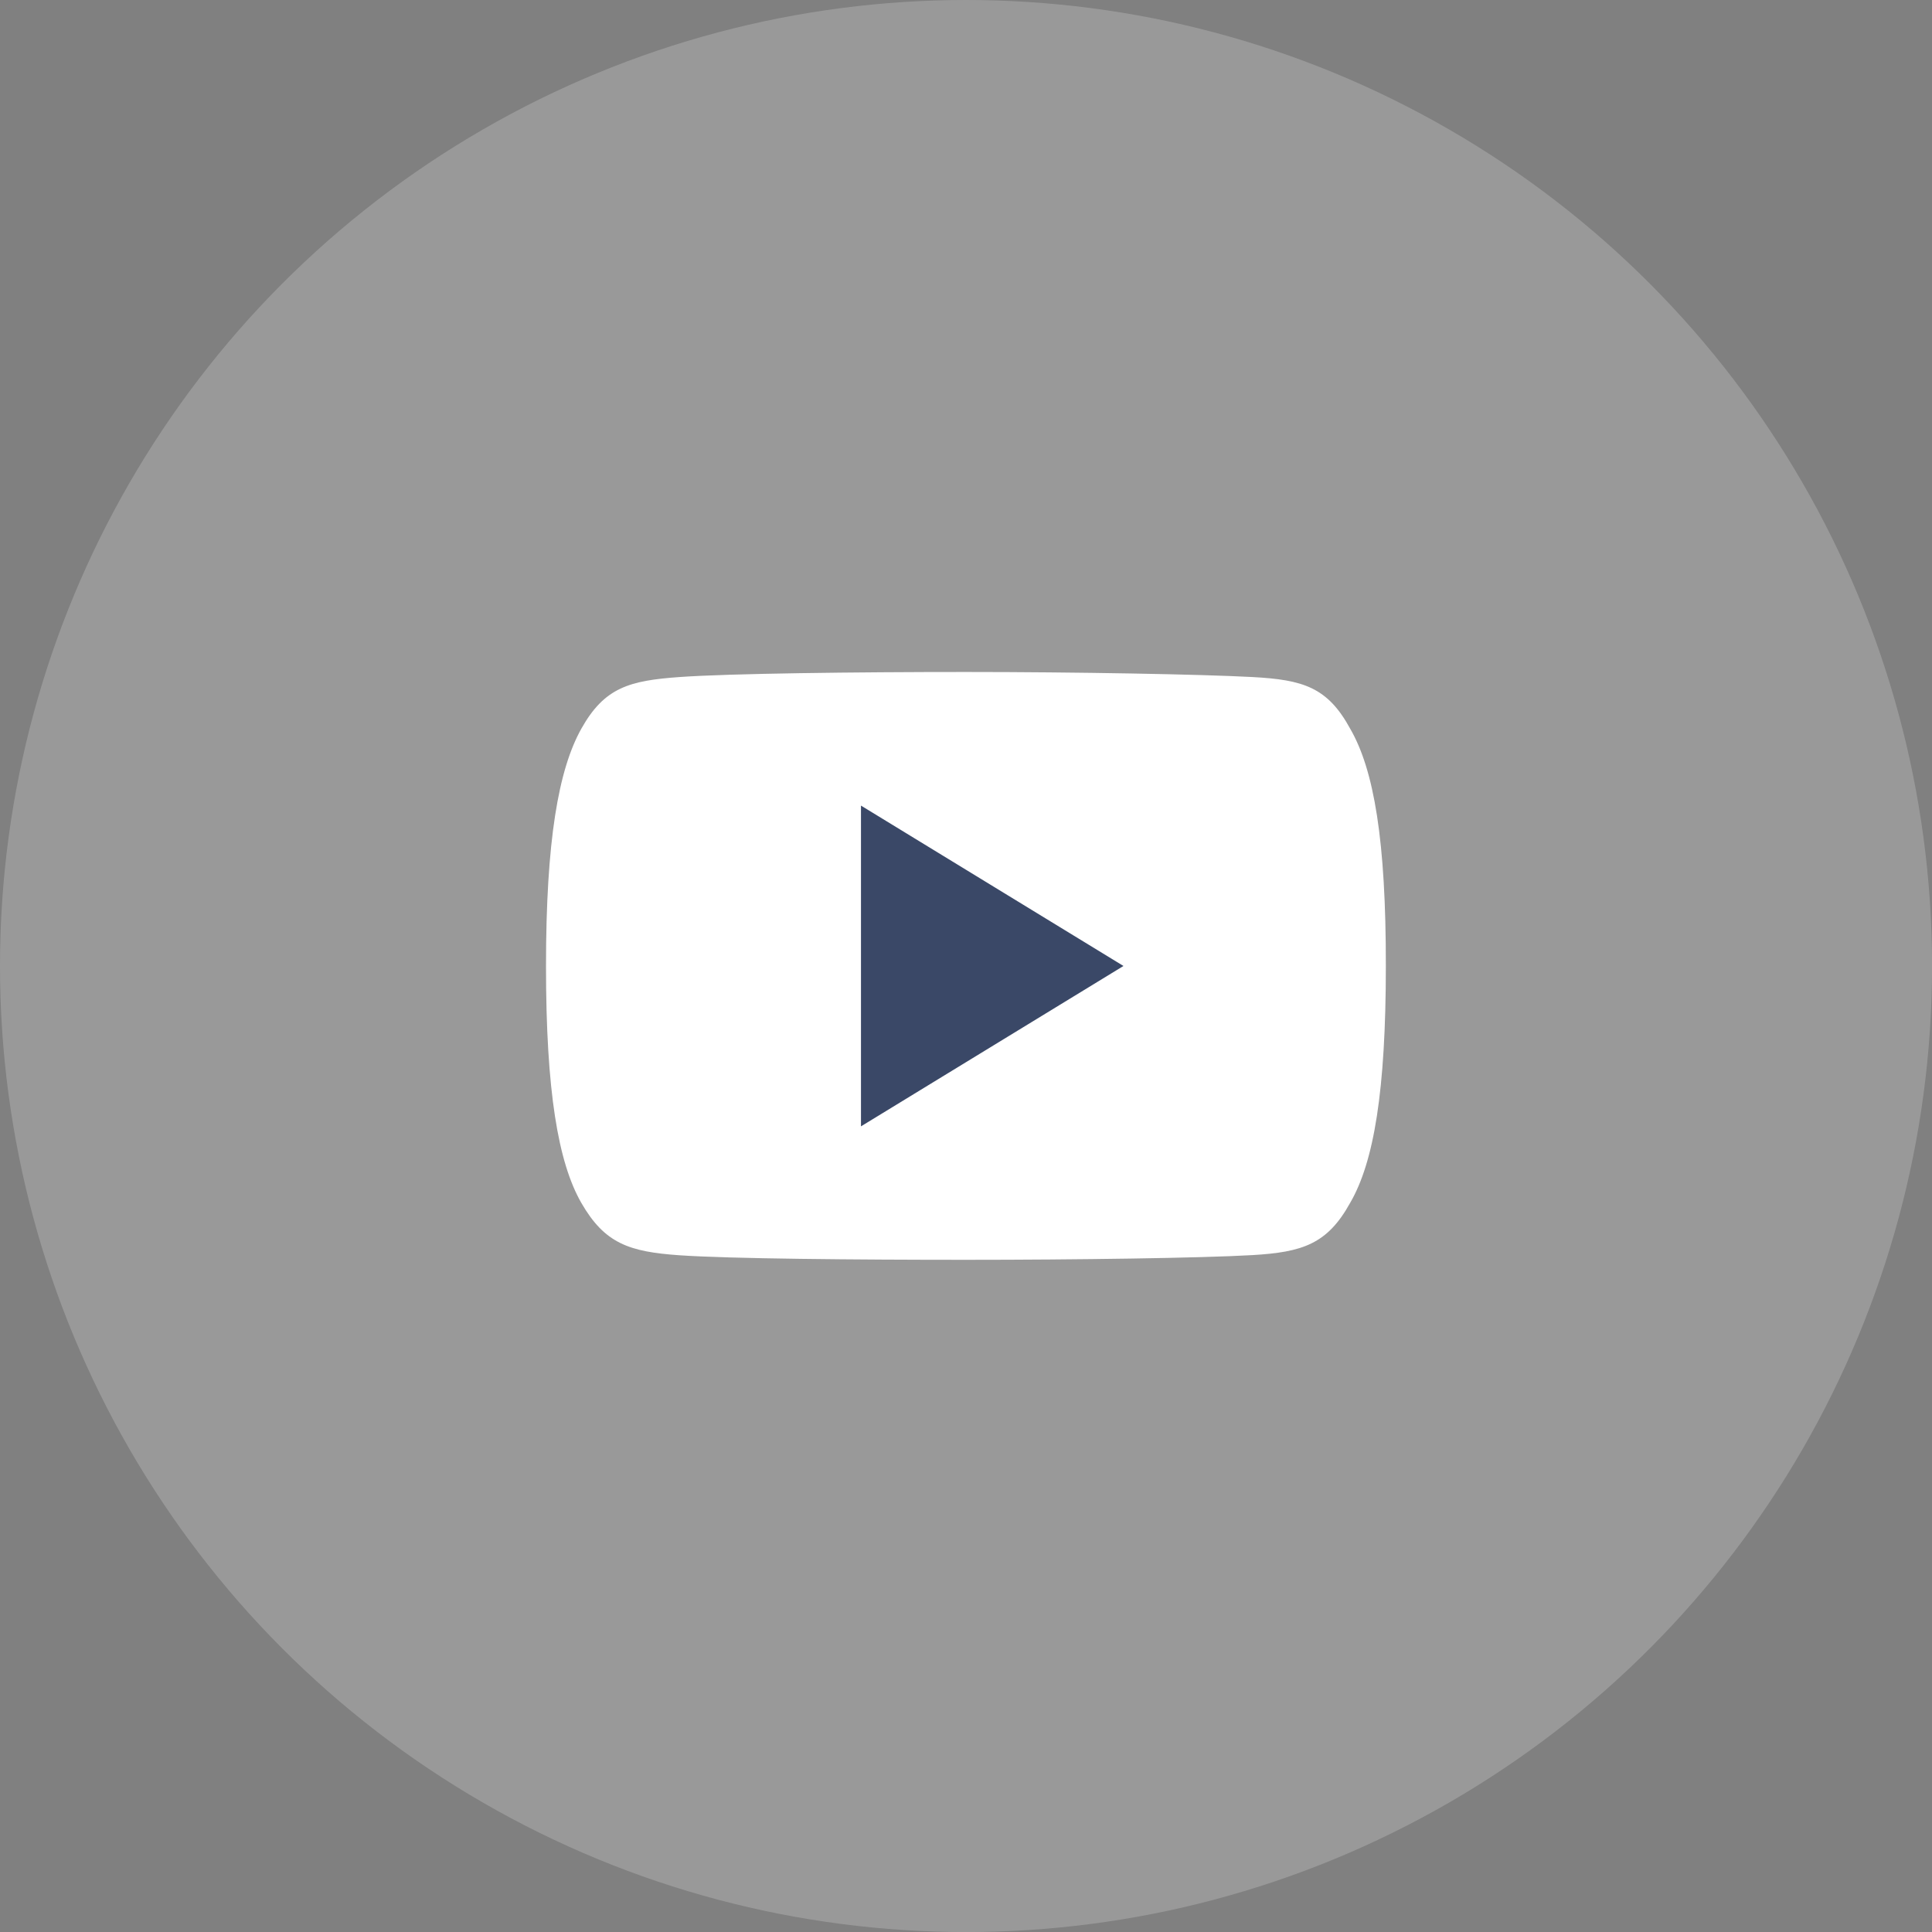 <svg xmlns="http://www.w3.org/2000/svg" width="38.201" height="38.201" viewBox="0 0 38.201 38.201">
  <rect x="0" y="0" width="38.201" height="38.201" fill="#808080" stroke="none"/>
  <g id="linkedin" transform="translate(0)">
    <circle id="Oval" cx="19.101" cy="19.101" r="19.101" transform="translate(0)" fill="#fff" opacity="0.2"/>
    <g id="youtube.1" transform="translate(10.796 13.287)">
      <path id="Path" d="M15.9,1.12C15.453.3,14.969.154,13.968.1S10.473,0,8.3,0,3.633.029,2.639.1,1.155.308.7,1.119,0,3.339,0,5.813v.01C0,8.283.239,9.7.7,10.5s.944.964,1.937,1.033,3.5.09,5.665.09,4.671-.035,5.663-.093,1.484-.217,1.935-1.033c.47-.806.706-2.22.706-4.681V5.813C16.609,3.339,16.373,1.935,15.9,1.12Z" transform="translate(0)" fill="#fff"/>
      <path id="Path-2" data-name="Path" d="M0,6.342V0L5.19,3.171Z" transform="translate(6.228 2.642)" fill="#3a4867"/>
    </g>
  </g>
</svg>

